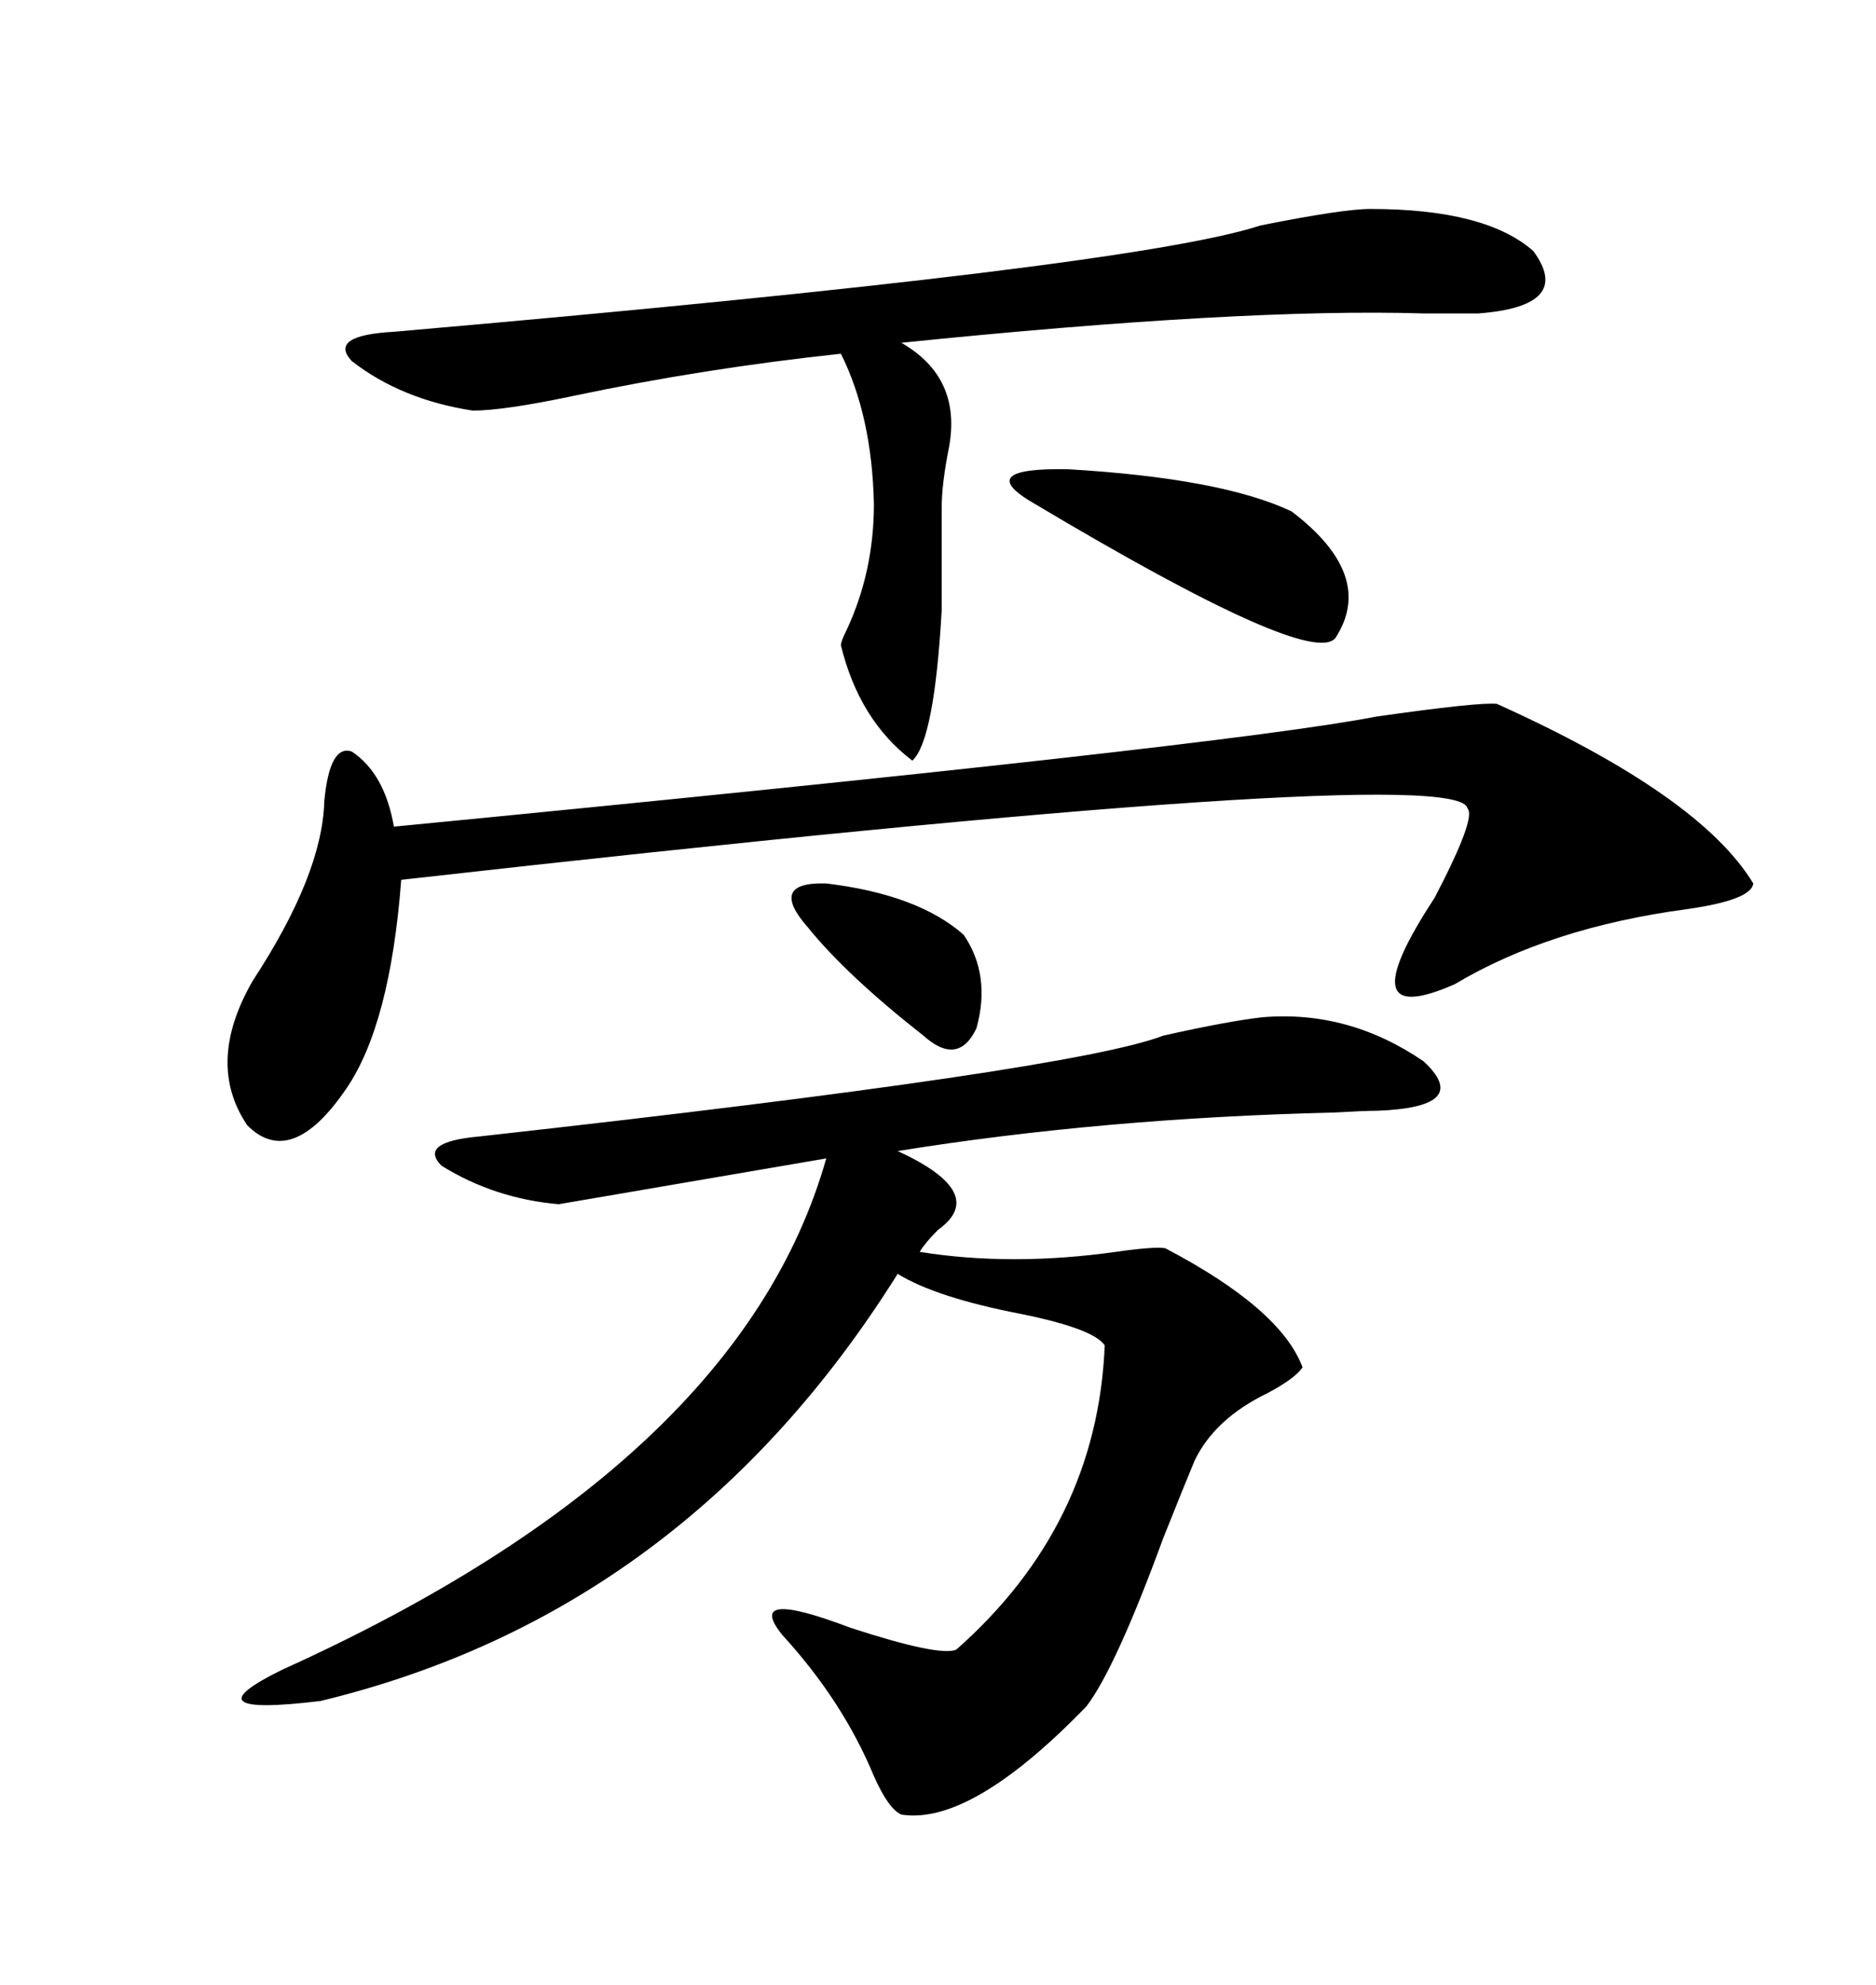 <svg xmlns="http://www.w3.org/2000/svg" xmlns:xlink="http://www.w3.org/1999/xlink" width="300" height="317.285"><path d="M201.86 162.60L201.86 162.60Q215.63 161.43 227.64 169.63L227.64 169.63Q235.55 176.95 220.31 177.54L220.31 177.54Q218.26 177.54 213.28 177.83L213.28 177.83Q176.37 178.71 143.55 183.98L143.55 183.98Q158.20 190.72 150 196.58L150 196.58Q147.95 198.63 147.07 200.10L147.07 200.10Q161.72 202.44 178.42 200.10L178.42 200.10Q184.57 199.22 186.33 199.51L186.33 199.51Q204.79 209.18 208.30 218.55L208.30 218.55Q207.13 220.31 202.73 222.66L202.73 222.66Q194.24 226.76 191.02 233.50L191.02 233.50Q189.55 237.01 186.04 245.80L186.04 245.80Q178.42 266.60 173.73 272.75L173.73 272.75Q155.27 291.80 144.14 290.04L144.14 290.04Q142.09 289.16 139.75 283.89L139.75 283.89Q134.77 271.88 125.10 261.33L125.10 261.33Q118.95 253.71 135.94 260.16L135.94 260.16Q150.29 264.84 152.93 263.67L152.93 263.67Q175.49 243.75 176.66 215.04L176.66 215.04Q174.90 212.40 163.48 210.06L163.48 210.06Q149.71 207.42 143.55 203.61L143.55 203.61Q109.57 257.81 51.27 271.88L51.27 271.88Q29.59 274.51 45.12 266.89L45.12 266.89Q118.36 233.79 132.13 185.16L132.13 185.16L89.36 192.48Q79.10 191.60 70.61 186.33L70.61 186.33Q66.80 182.52 76.76 181.64L76.76 181.64Q171.68 171.09 186.04 165.53L186.04 165.53Q196.58 163.18 201.86 162.60ZM239.36 112.50L239.36 112.50Q271.88 127.15 280.37 141.21L280.37 141.21Q280.08 143.85 269.82 145.31L269.82 145.31Q247.85 148.24 232.62 157.32L232.62 157.32Q215.33 164.94 229.39 143.55L229.39 143.55Q236.13 130.66 234.67 129.20L234.67 129.20Q233.20 121.58 64.16 140.63L64.16 140.63Q62.40 163.77 55.37 174.02L55.37 174.02Q46.58 186.91 39.55 179.88L39.55 179.88Q32.81 169.92 40.43 156.74L40.43 156.74Q51.56 139.75 51.86 128.03L51.86 128.03Q52.73 118.95 56.25 120.12L56.25 120.12Q61.52 123.63 62.99 132.13L62.99 132.13Q196.00 119.24 220.02 114.55L220.02 114.55Q236.43 112.21 239.36 112.50ZM219.14 33.40L219.14 33.40Q237.60 33.40 245.21 40.14L245.21 40.14Q251.66 48.93 236.43 50.10L236.43 50.10Q233.50 50.10 227.64 50.10L227.64 50.10Q198.63 49.22 144.14 54.79L144.14 54.79Q153.81 60.35 151.76 71.48L151.76 71.48Q150.59 77.34 150.59 81.15L150.59 81.15L150.59 97.56Q149.41 118.36 145.90 121.58L145.90 121.58Q137.40 115.14 134.47 103.13L134.47 103.13Q134.47 102.54 135.35 100.78L135.35 100.78Q139.75 91.41 139.75 80.57L139.75 80.57Q139.45 66.50 134.47 56.54L134.47 56.54Q112.50 58.89 91.70 63.28L91.70 63.28Q80.57 65.63 75.59 65.63L75.59 65.63Q64.16 63.87 56.25 57.71L56.25 57.71Q52.44 53.61 62.99 53.03L62.99 53.03Q181.05 42.77 201.56 36.04L201.56 36.04Q214.75 33.40 219.14 33.40ZM206.54 81.74L206.54 81.74Q220.02 91.99 213.57 101.95L213.57 101.95Q209.77 106.93 165.53 80.57L165.53 80.57Q155.27 74.71 170.80 75L170.80 75Q195.41 76.46 206.54 81.74ZM129.20 148.24L129.20 148.24Q122.75 140.92 132.13 141.21L132.13 141.21Q146.78 142.97 154.10 149.41L154.10 149.41Q158.50 155.86 156.15 164.36L156.15 164.36Q153.22 170.51 147.66 165.53L147.66 165.53Q135.35 155.86 129.20 148.24Z"/></svg>